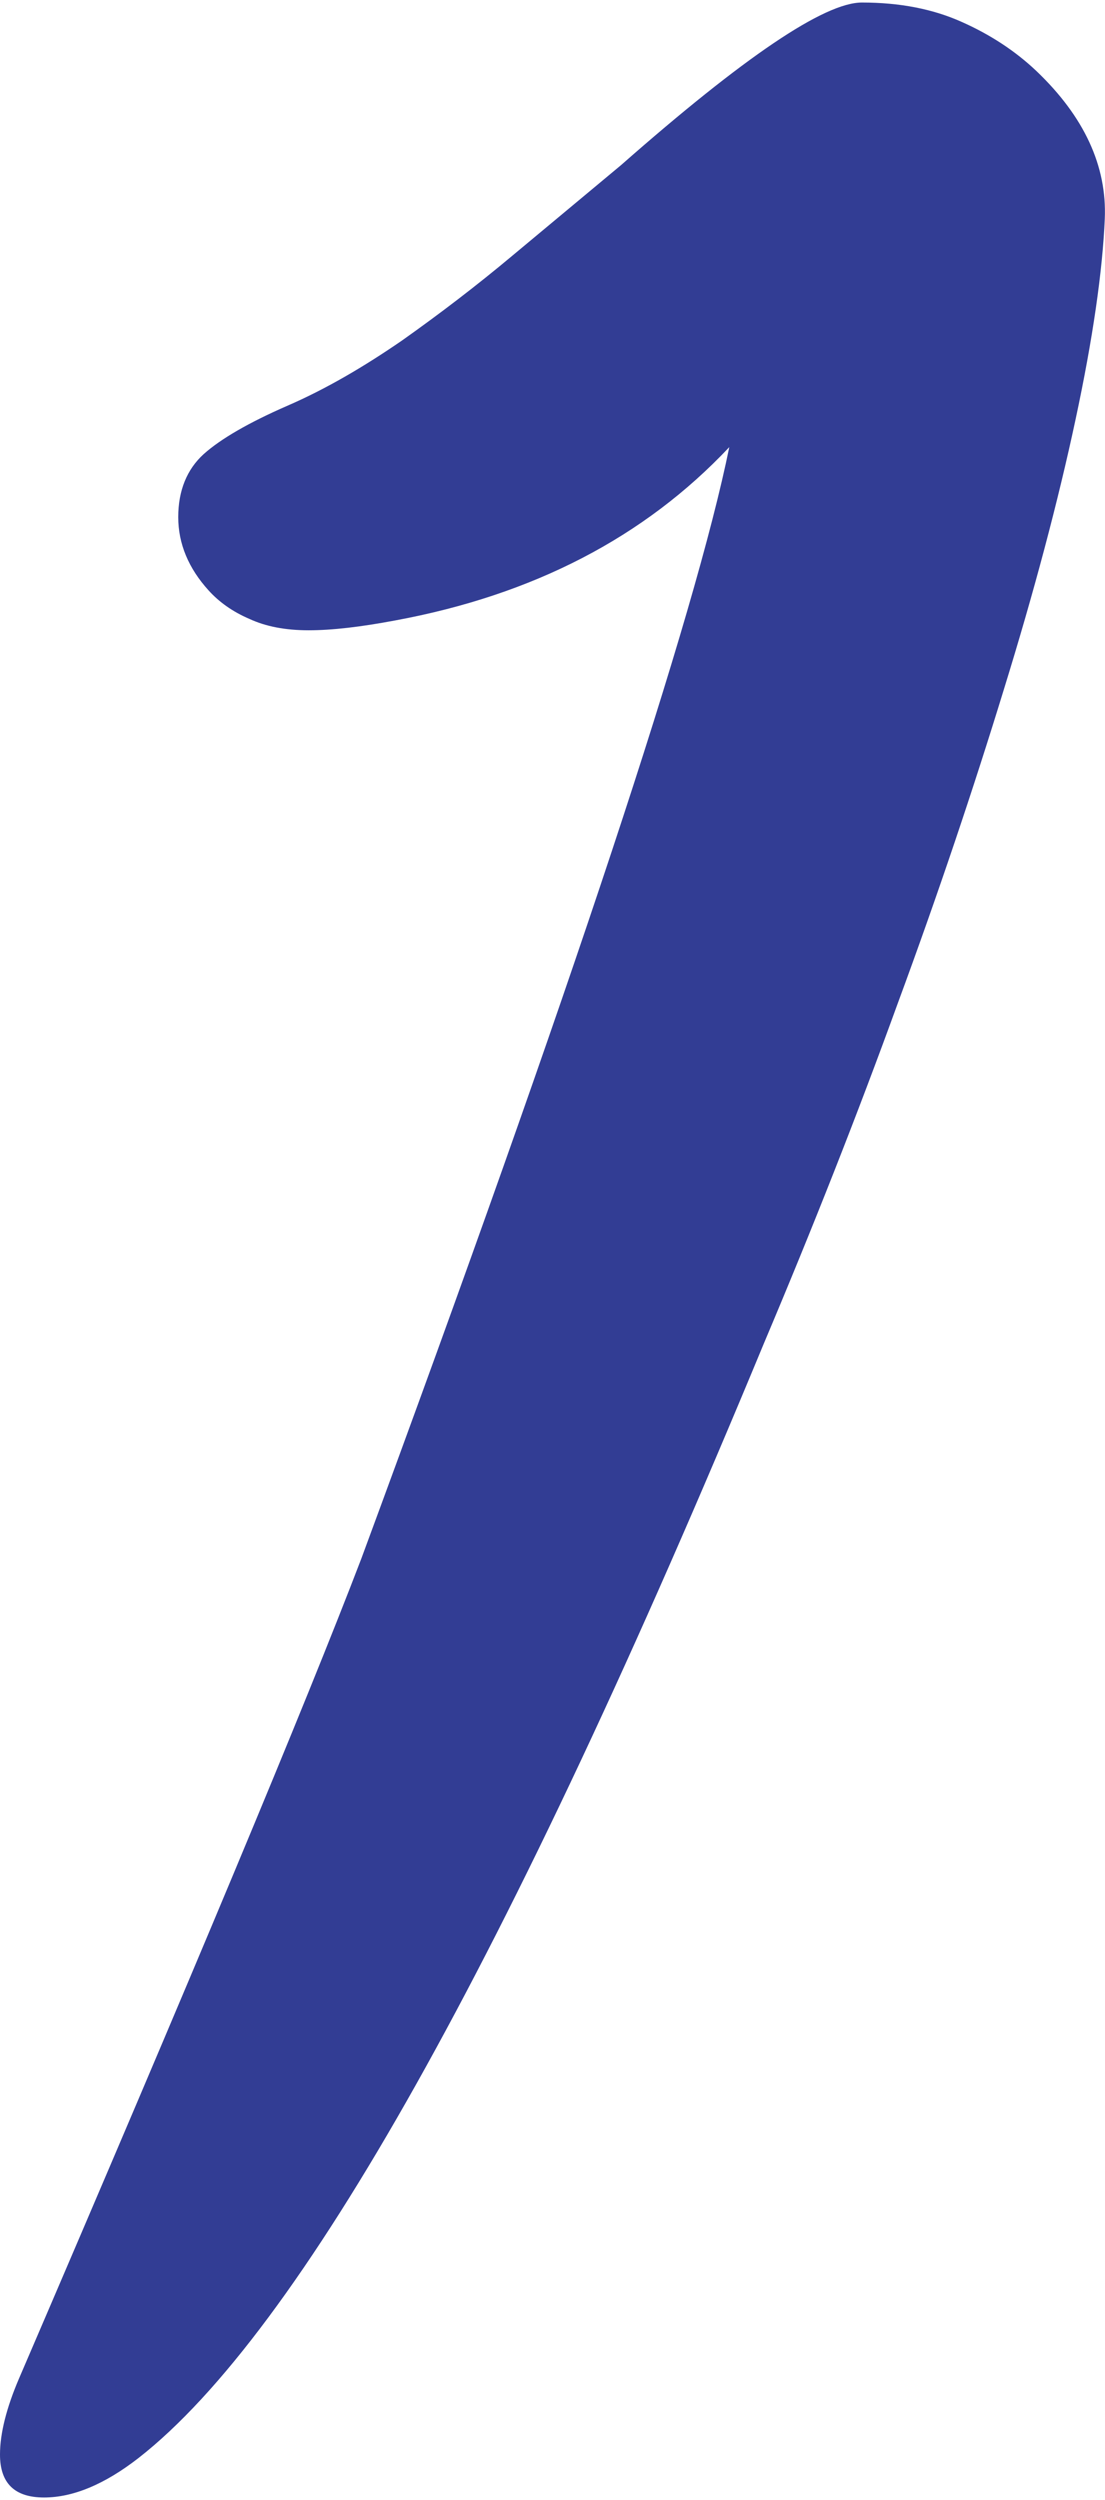 <?xml version="1.0" encoding="UTF-8"?> <!-- Creator: CorelDRAW --> <svg xmlns="http://www.w3.org/2000/svg" xmlns:xlink="http://www.w3.org/1999/xlink" xmlns:xodm="http://www.corel.com/coreldraw/odm/2003" xml:space="preserve" width="282px" height="638px" style="shape-rendering:geometricPrecision; text-rendering:geometricPrecision; image-rendering:optimizeQuality; fill-rule:evenodd; clip-rule:evenodd" viewBox="0 0 494100 1115600"> <defs> <style type="text/css"> <![CDATA[ .fil0 {fill:#323D94;fill-rule:nonzero} ]]> </style> </defs> <g id="Layer_x0020_1">  <path class="fil0" d="M62000 1097900c-15300,11900 -29400,17700 -42300,17700 -13100,0 -19700,-6300 -19700,-19200 0,-9500 2900,-20900 8500,-34000 77000,-179100 128100,-301300 153100,-366700 94500,-255900 149200,-421600 164500,-496900 -37900,40300 -87700,66100 -149400,77500 -15400,2900 -28200,4400 -38700,4400 -10400,0 -19200,-1700 -26500,-5100 -7500,-3200 -13600,-7600 -18200,-12700 -9000,-9900 -13600,-20900 -13600,-32800 0,-11900 3900,-21400 11400,-28200 7600,-6800 20200,-14100 37400,-21600 17300,-7500 34300,-17500 51300,-29200 16800,-11900 33300,-24500 49300,-37900l48600 -40500c55000,-48400 90900,-72700 107700,-72700 17000,0 31800,2900 44700,8700 12600,5600 23800,12900 33300,21900 21400,20400 31600,42500 30600,66100 -1000,23300 -5300,53500 -13100,89900 -7800,36500 -18500,76800 -32100,120800 -13400,43700 -29100,90600 -47400,140200 -18000,49600 -37900,100100 -59800,151900 -114200,275800 -207500,442000 -279600,498400z"></path> </g> </svg> 